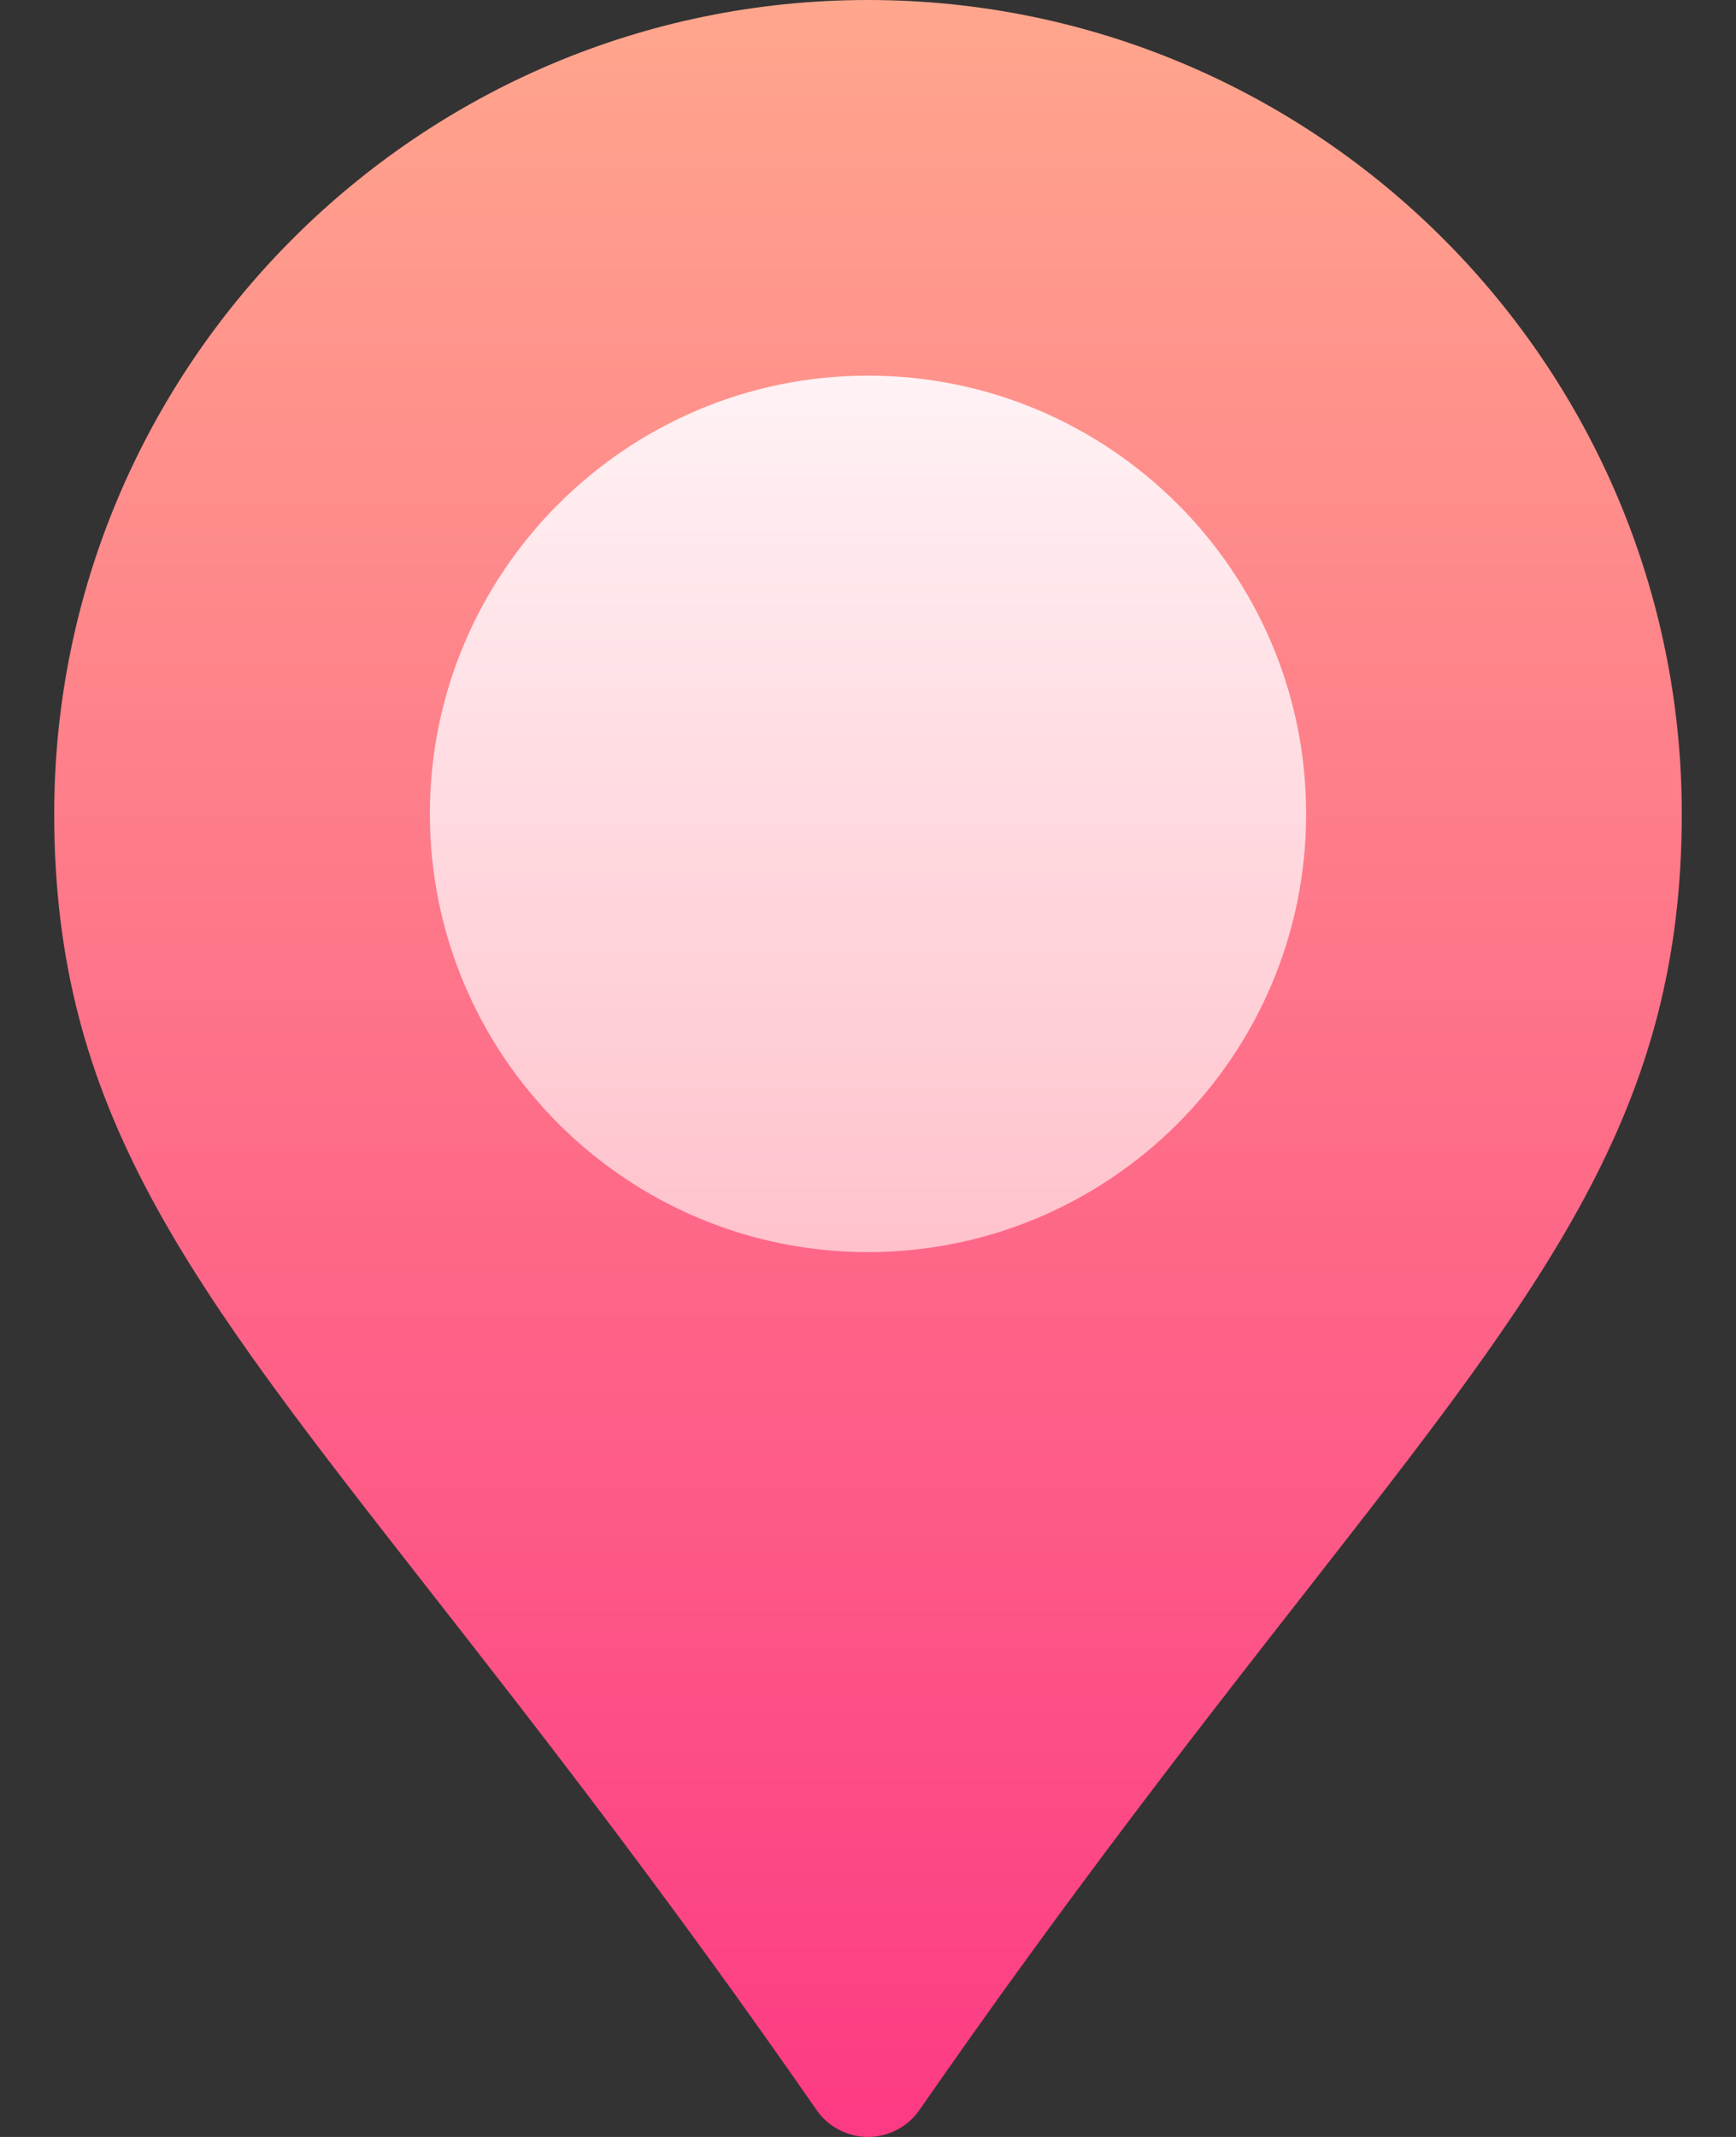 <svg width="26" height="32" viewBox="0 0 26 32" fill="none" xmlns="http://www.w3.org/2000/svg">
<rect x="0" y="0" width="26" height="32" fill="#333333" stroke="none"/>
<path d="M13 32C12.693 32 12.405 31.849 12.23 31.597C9.965 28.332 8.006 25.829 6.433 23.818C2.809 19.186 0.812 16.636 0.812 12.188C0.812 5.467 6.28 0 13 0C19.72 0 25.188 5.467 25.188 12.188C25.188 16.631 23.178 19.201 19.529 23.868C17.962 25.872 16.012 28.366 13.77 31.597C13.595 31.849 13.307 32 13 32Z" fill="url(#paint0_linear)"/>
<path d="M13 18.75C9.381 18.75 6.438 15.806 6.438 12.188C6.438 8.569 9.381 5.625 13 5.625C16.619 5.625 19.562 8.569 19.562 12.188C19.562 15.806 16.619 18.75 13 18.75Z" fill="url(#paint1_linear)"/>
<defs>
<linearGradient id="paint0_linear" x1="13" y1="32" x2="13" y2="0" gradientUnits="userSpaceOnUse">
<stop stop-color="#FD3A84"/>
<stop offset="1" stop-color="#FFA68D"/>
</linearGradient>
<linearGradient id="paint1_linear" x1="13" y1="18.75" x2="13" y2="5.625" gradientUnits="userSpaceOnUse">
<stop stop-color="#FFC2CC"/>
<stop offset="1" stop-color="#FFF2F4"/>
</linearGradient>
</defs>
</svg>
